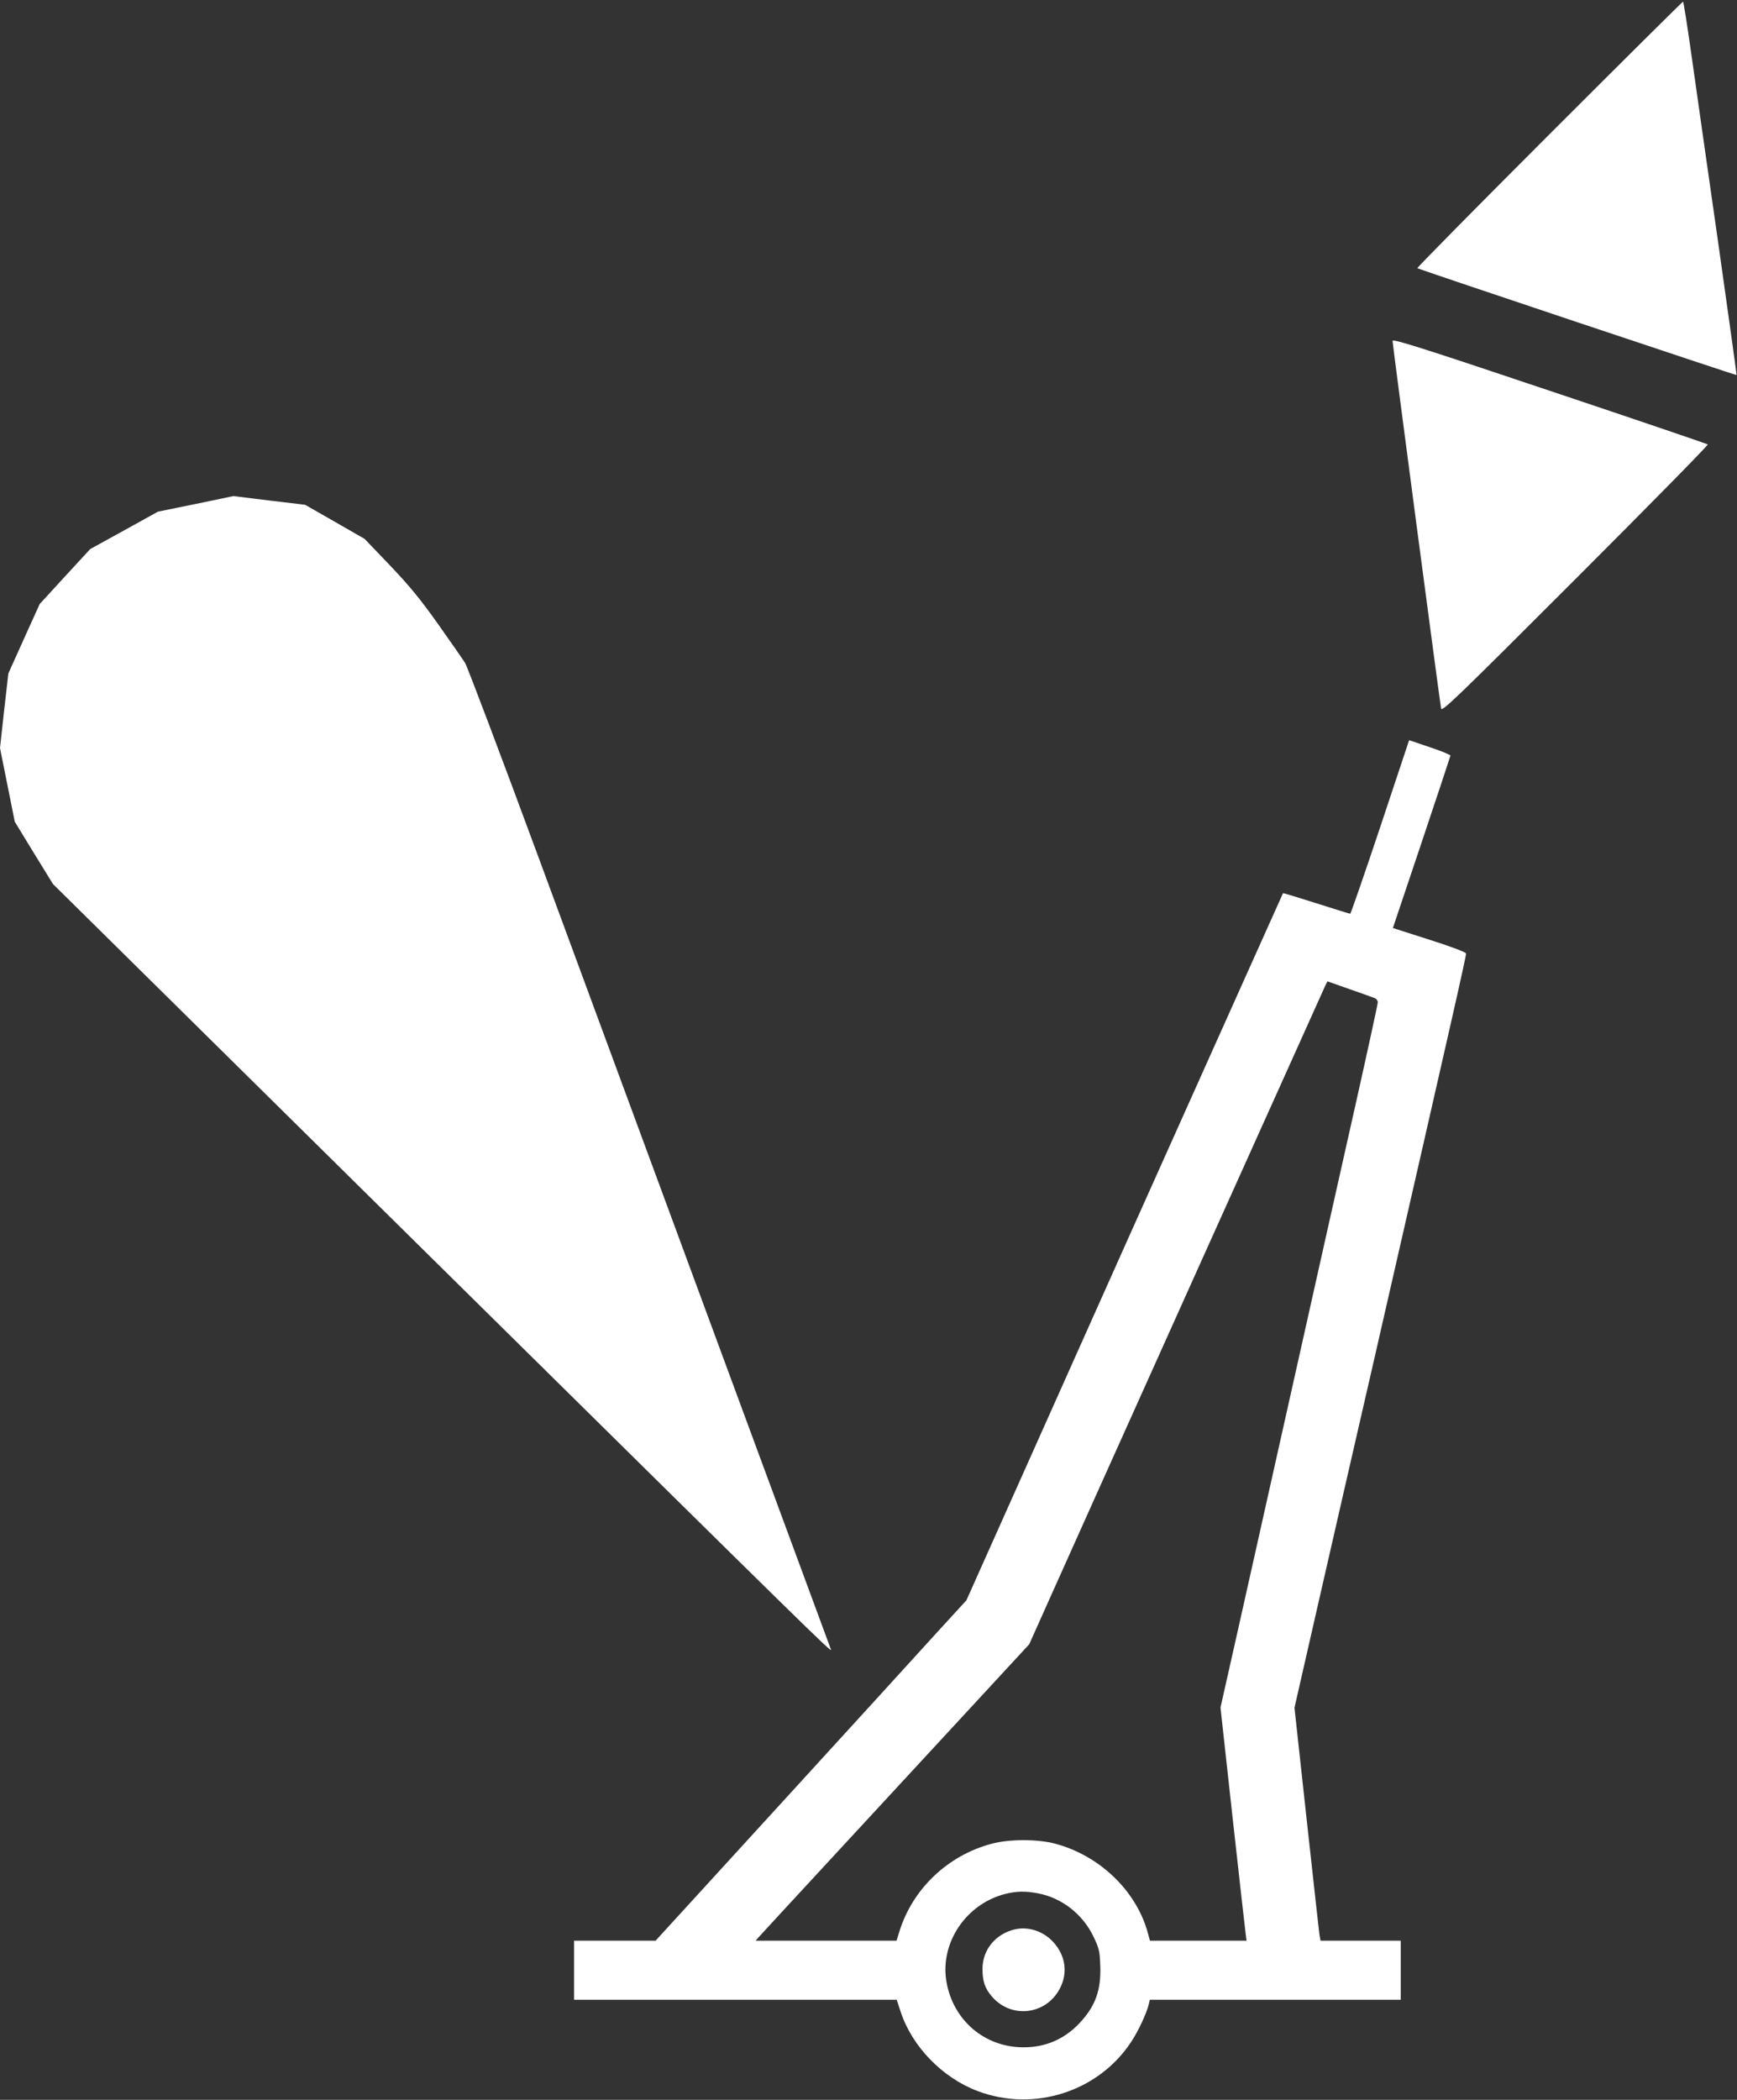 <?xml version="1.0" standalone="no"?>
<!DOCTYPE svg PUBLIC "-//W3C//DTD SVG 20010904//EN"
 "http://www.w3.org/TR/2001/REC-SVG-20010904/DTD/svg10.dtd">
<svg version="1.0" xmlns="http://www.w3.org/2000/svg"
 width="1059pt" height="1280pt" viewBox="0 0 1059 1280"
 preserveAspectRatio="xMidYMid meet">
<rect x="0" y="0" width="1059" height="1280" fill="#333333" stroke="none"/>
<g transform="translate(0,1280) scale(0.1,-0.1)"
fill="#ffffff" stroke="none">
<path d="M9445 11980 c-445 -445 -807 -812 -804 -815 7 -6 1943 -654 1946
-651 2 1 -49 362 -111 802 -63 439 -136 951 -162 1137 -26 185 -50 337 -53
337 -3 0 -370 -364 -816 -810z"/>
<path d="M8490 10722 c0 -21 289 -2208 296 -2241 5 -22 95 65 819 789 448 448
811 817 807 821 -4 3 -438 151 -964 327 -789 265 -958 318 -958 304z"/>
<path d="M1193 9728 l-230 -47 -206 -114 -207 -114 -154 -167 -154 -168 -96
-212 -95 -211 -26 -227 -25 -228 45 -224 45 -225 116 -190 117 -190 2160
-2133 c2490 -2458 2593 -2560 2583 -2533 -8 21 -1057 2861 -1775 4808 -237
642 -442 1184 -455 1205 -13 21 -87 127 -164 236 -110 155 -175 234 -295 360
l-154 161 -181 104 -182 104 -218 26 -219 27 -230 -48z"/>
<path d="M8415 7759 c-97 -291 -180 -529 -183 -529 -4 0 -97 29 -207 64 -110
35 -201 63 -203 61 -1 -1 -436 -972 -967 -2156 l-963 -2154 -174 -190 c-95
-105 -521 -572 -947 -1038 l-774 -847 -248 0 -249 0 0 -180 0 -180 984 0 983
0 23 -70 c69 -214 254 -405 471 -487 343 -129 734 -4 934 298 43 64 94 172
109 232 l6 27 765 0 765 0 0 180 0 180 -245 0 -244 0 -6 32 c-3 18 -38 338
-79 710 l-74 678 143 627 c79 346 229 1002 334 1458 505 2208 571 2500 569
2513 -2 8 -89 41 -224 84 l-222 71 175 521 c96 286 175 525 176 530 1 4 -55
28 -125 51 l-127 43 -176 -529z m-32 -1044 c9 -4 17 -15 17 -25 0 -9 -60 -286
-134 -616 -74 -329 -239 -1065 -366 -1634 -127 -569 -283 -1263 -345 -1542
l-114 -507 74 -673 c41 -370 77 -690 80 -711 l5 -37 -294 0 -295 0 -16 58
c-73 252 -295 462 -561 533 -109 29 -279 29 -388 0 -267 -71 -481 -274 -562
-533 l-18 -58 -430 0 -429 0 20 23 c19 22 715 774 1333 1443 l315 341 107 239
c101 228 1672 3720 1698 3776 l13 26 136 -48 c75 -26 144 -51 154 -55z m-2057
-5456 c147 -27 275 -127 341 -265 34 -71 38 -89 41 -175 6 -149 -29 -248 -126
-351 -92 -98 -206 -148 -342 -148 -237 0 -430 165 -470 401 -40 238 122 476
363 535 66 16 118 17 193 3z"/>
<path d="M6187 1039 c-117 -28 -196 -123 -197 -239 0 -77 14 -120 57 -170 118
-138 331 -113 415 49 49 94 35 199 -39 281 -61 68 -153 98 -236 79z"/>
</g>
</svg>
